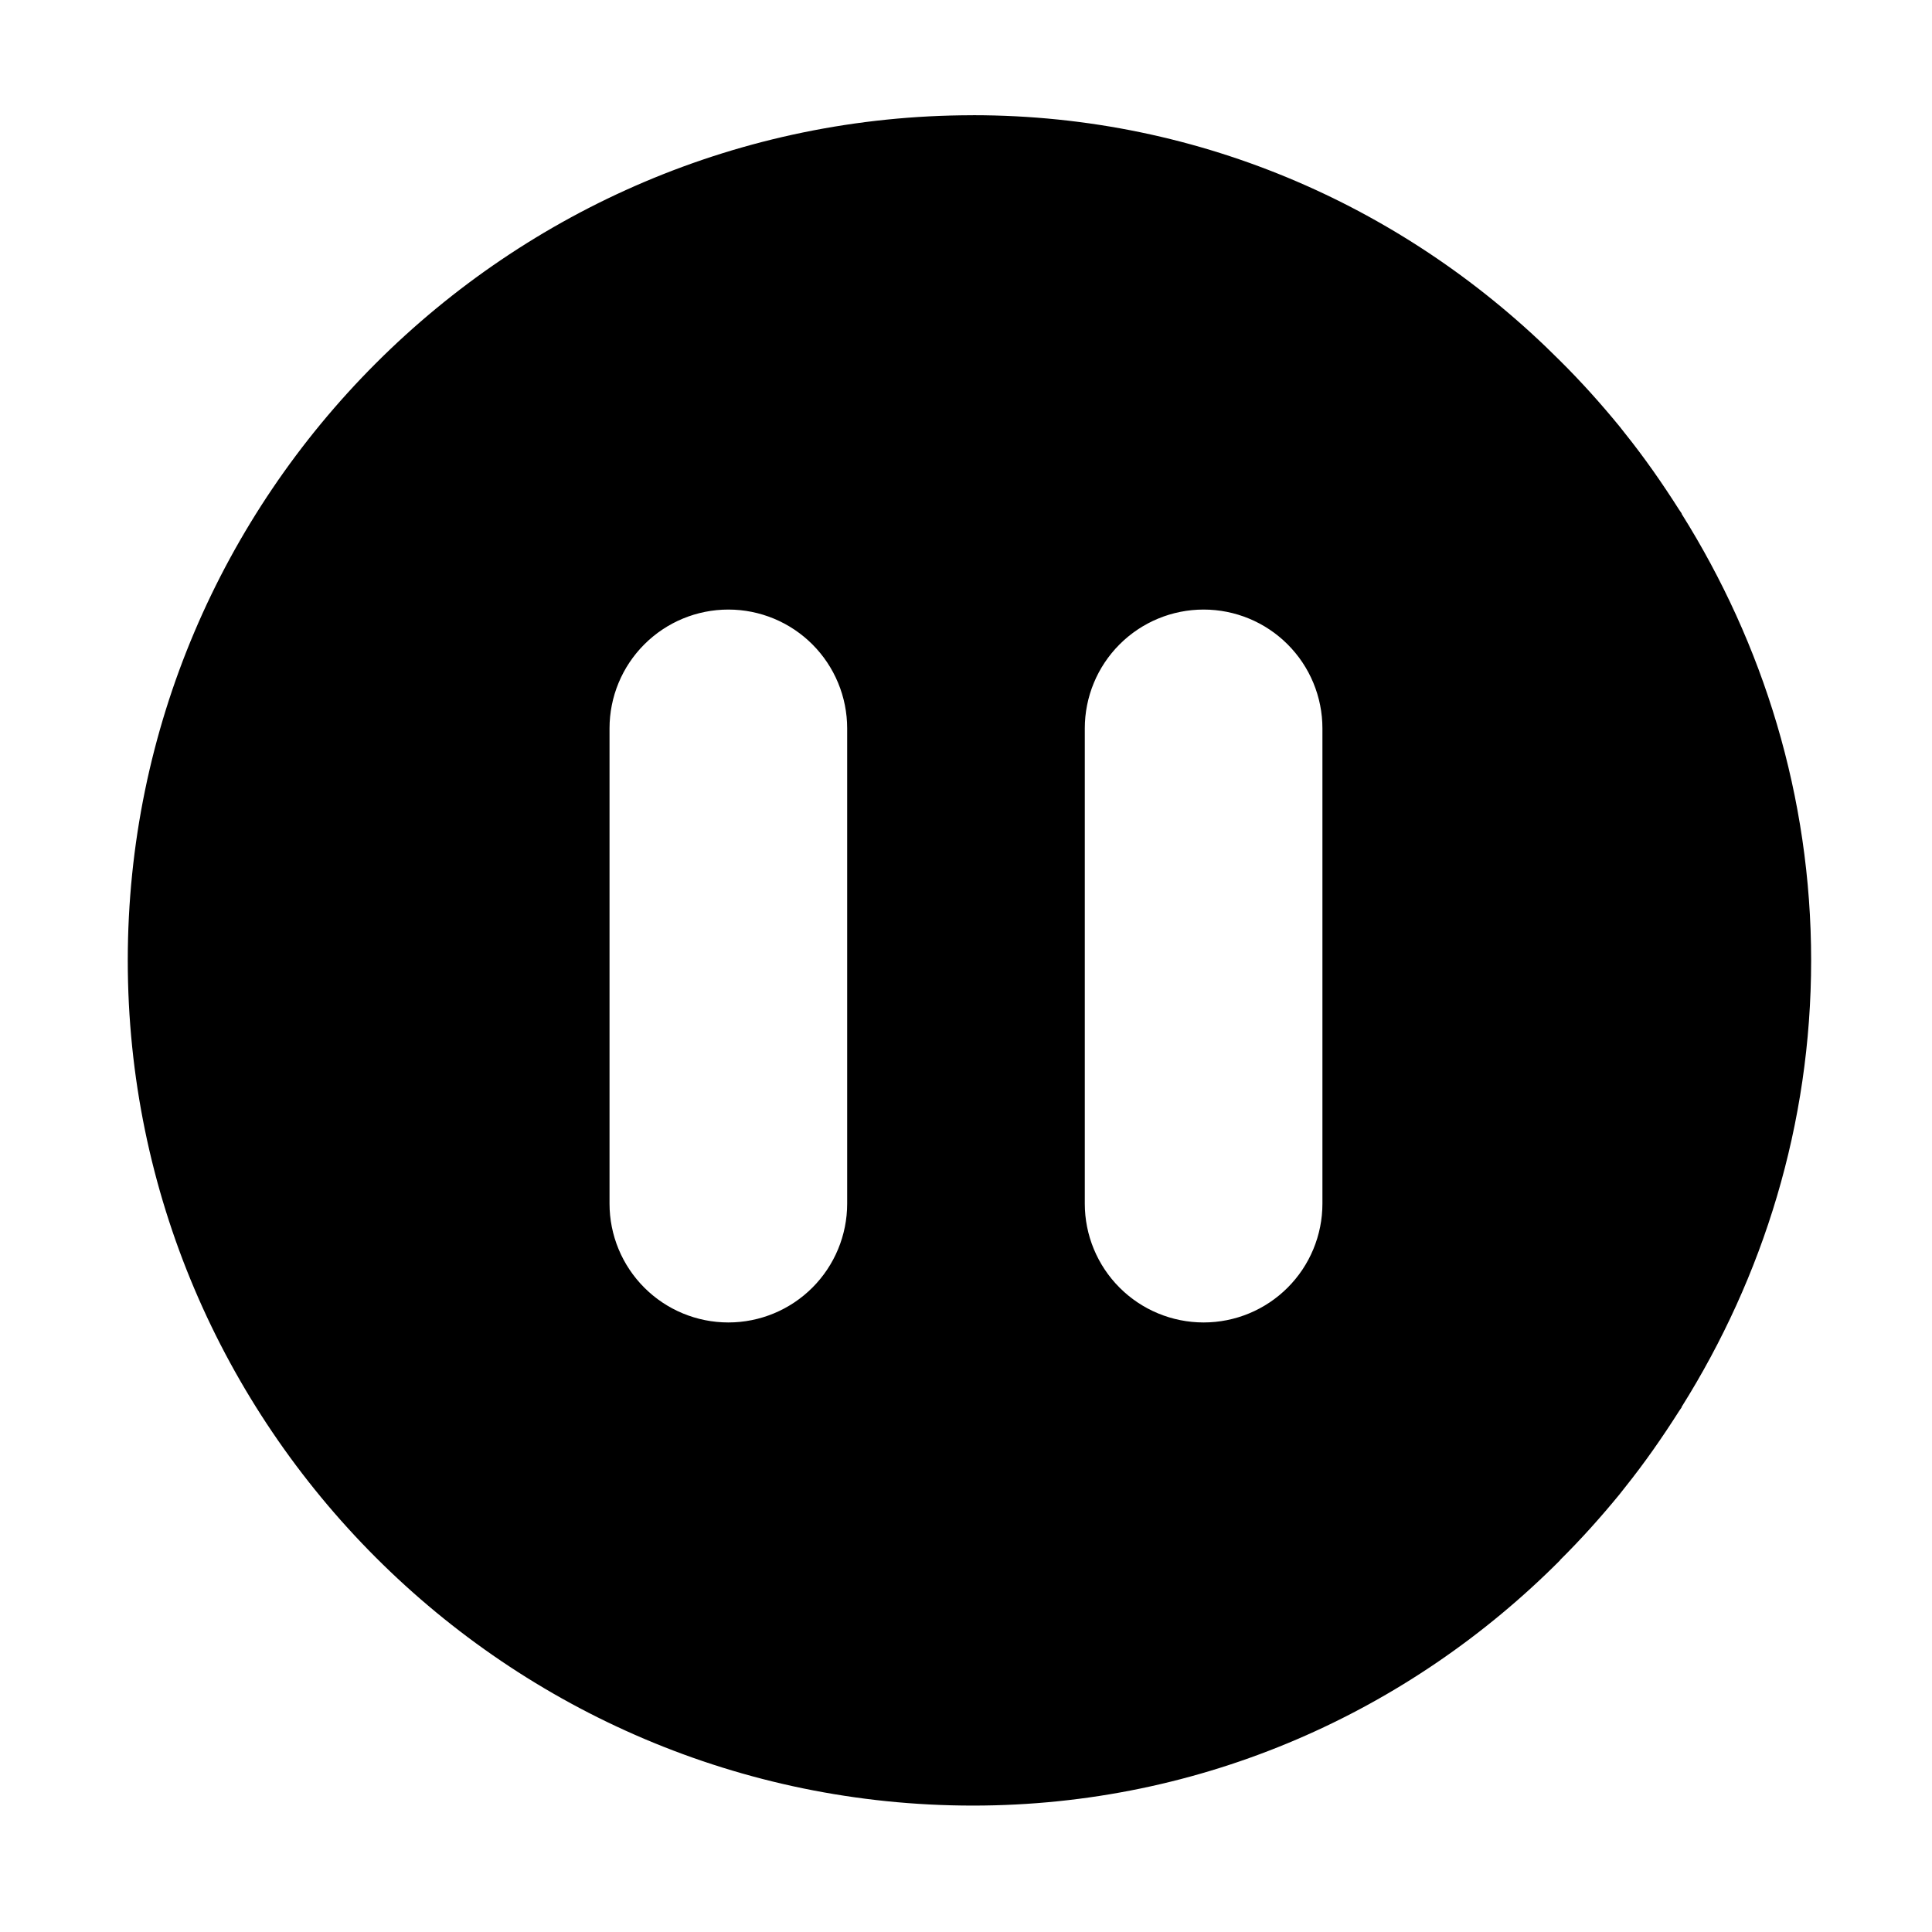 <?xml version="1.0" encoding="UTF-8"?>
<!-- Uploaded to: SVG Find, www.svgrepo.com, Generator: SVG Find Mixer Tools -->
<svg fill="#000000" width="800px" height="800px" version="1.1" viewBox="144 144 512 512" xmlns="http://www.w3.org/2000/svg">
 <path d="m401.84 174.54c-123.33 0-223.98 100.65-223.98 223.98 0 123.33 100.65 223.98 223.98 223.98 60.996 0 115.71-24.992 155.59-65.004v-0.066c5.586-5.535 10.82-11.379 15.805-17.465 0.461-0.57 0.898-1.148 1.352-1.723 5.188-6.465 9.93-13.277 14.391-20.297 0.211-0.34 0.465-0.645 0.676-0.984v-0.121c21.582-34.398 34.316-74.879 34.316-118.33 0-43.445-12.734-83.926-34.316-118.33v-0.125c-0.211-0.34-0.465-0.645-0.676-0.984-4.457-7.012-9.199-13.824-14.387-20.289-0.453-0.574-0.895-1.152-1.352-1.723-4.984-6.086-10.223-11.93-15.809-17.465-39.887-40.031-94.586-65.066-155.59-65.066zm-64.82 131c8.352 0 16.359 3.316 22.266 9.223 5.902 5.902 9.223 13.914 9.223 22.266v125.95c0 8.348-3.32 16.359-9.223 22.262-5.906 5.906-13.914 9.223-22.266 9.223-8.352 0-16.363-3.316-22.266-9.223-5.906-5.902-9.223-13.914-9.223-22.262v-125.95c0-8.352 3.316-16.363 9.223-22.266 5.902-5.906 13.914-9.223 22.266-9.223zm125.95 0c8.348 0 16.359 3.316 22.262 9.223 5.906 5.902 9.223 13.914 9.223 22.266v125.95c0 8.348-3.316 16.359-9.223 22.262-5.902 5.906-13.914 9.223-22.262 9.223-8.352 0-16.363-3.316-22.266-9.223-5.906-5.902-9.223-13.914-9.223-22.262v-125.95c0-8.352 3.316-16.363 9.223-22.266 5.902-5.906 13.914-9.223 22.266-9.223z"/>
</svg>